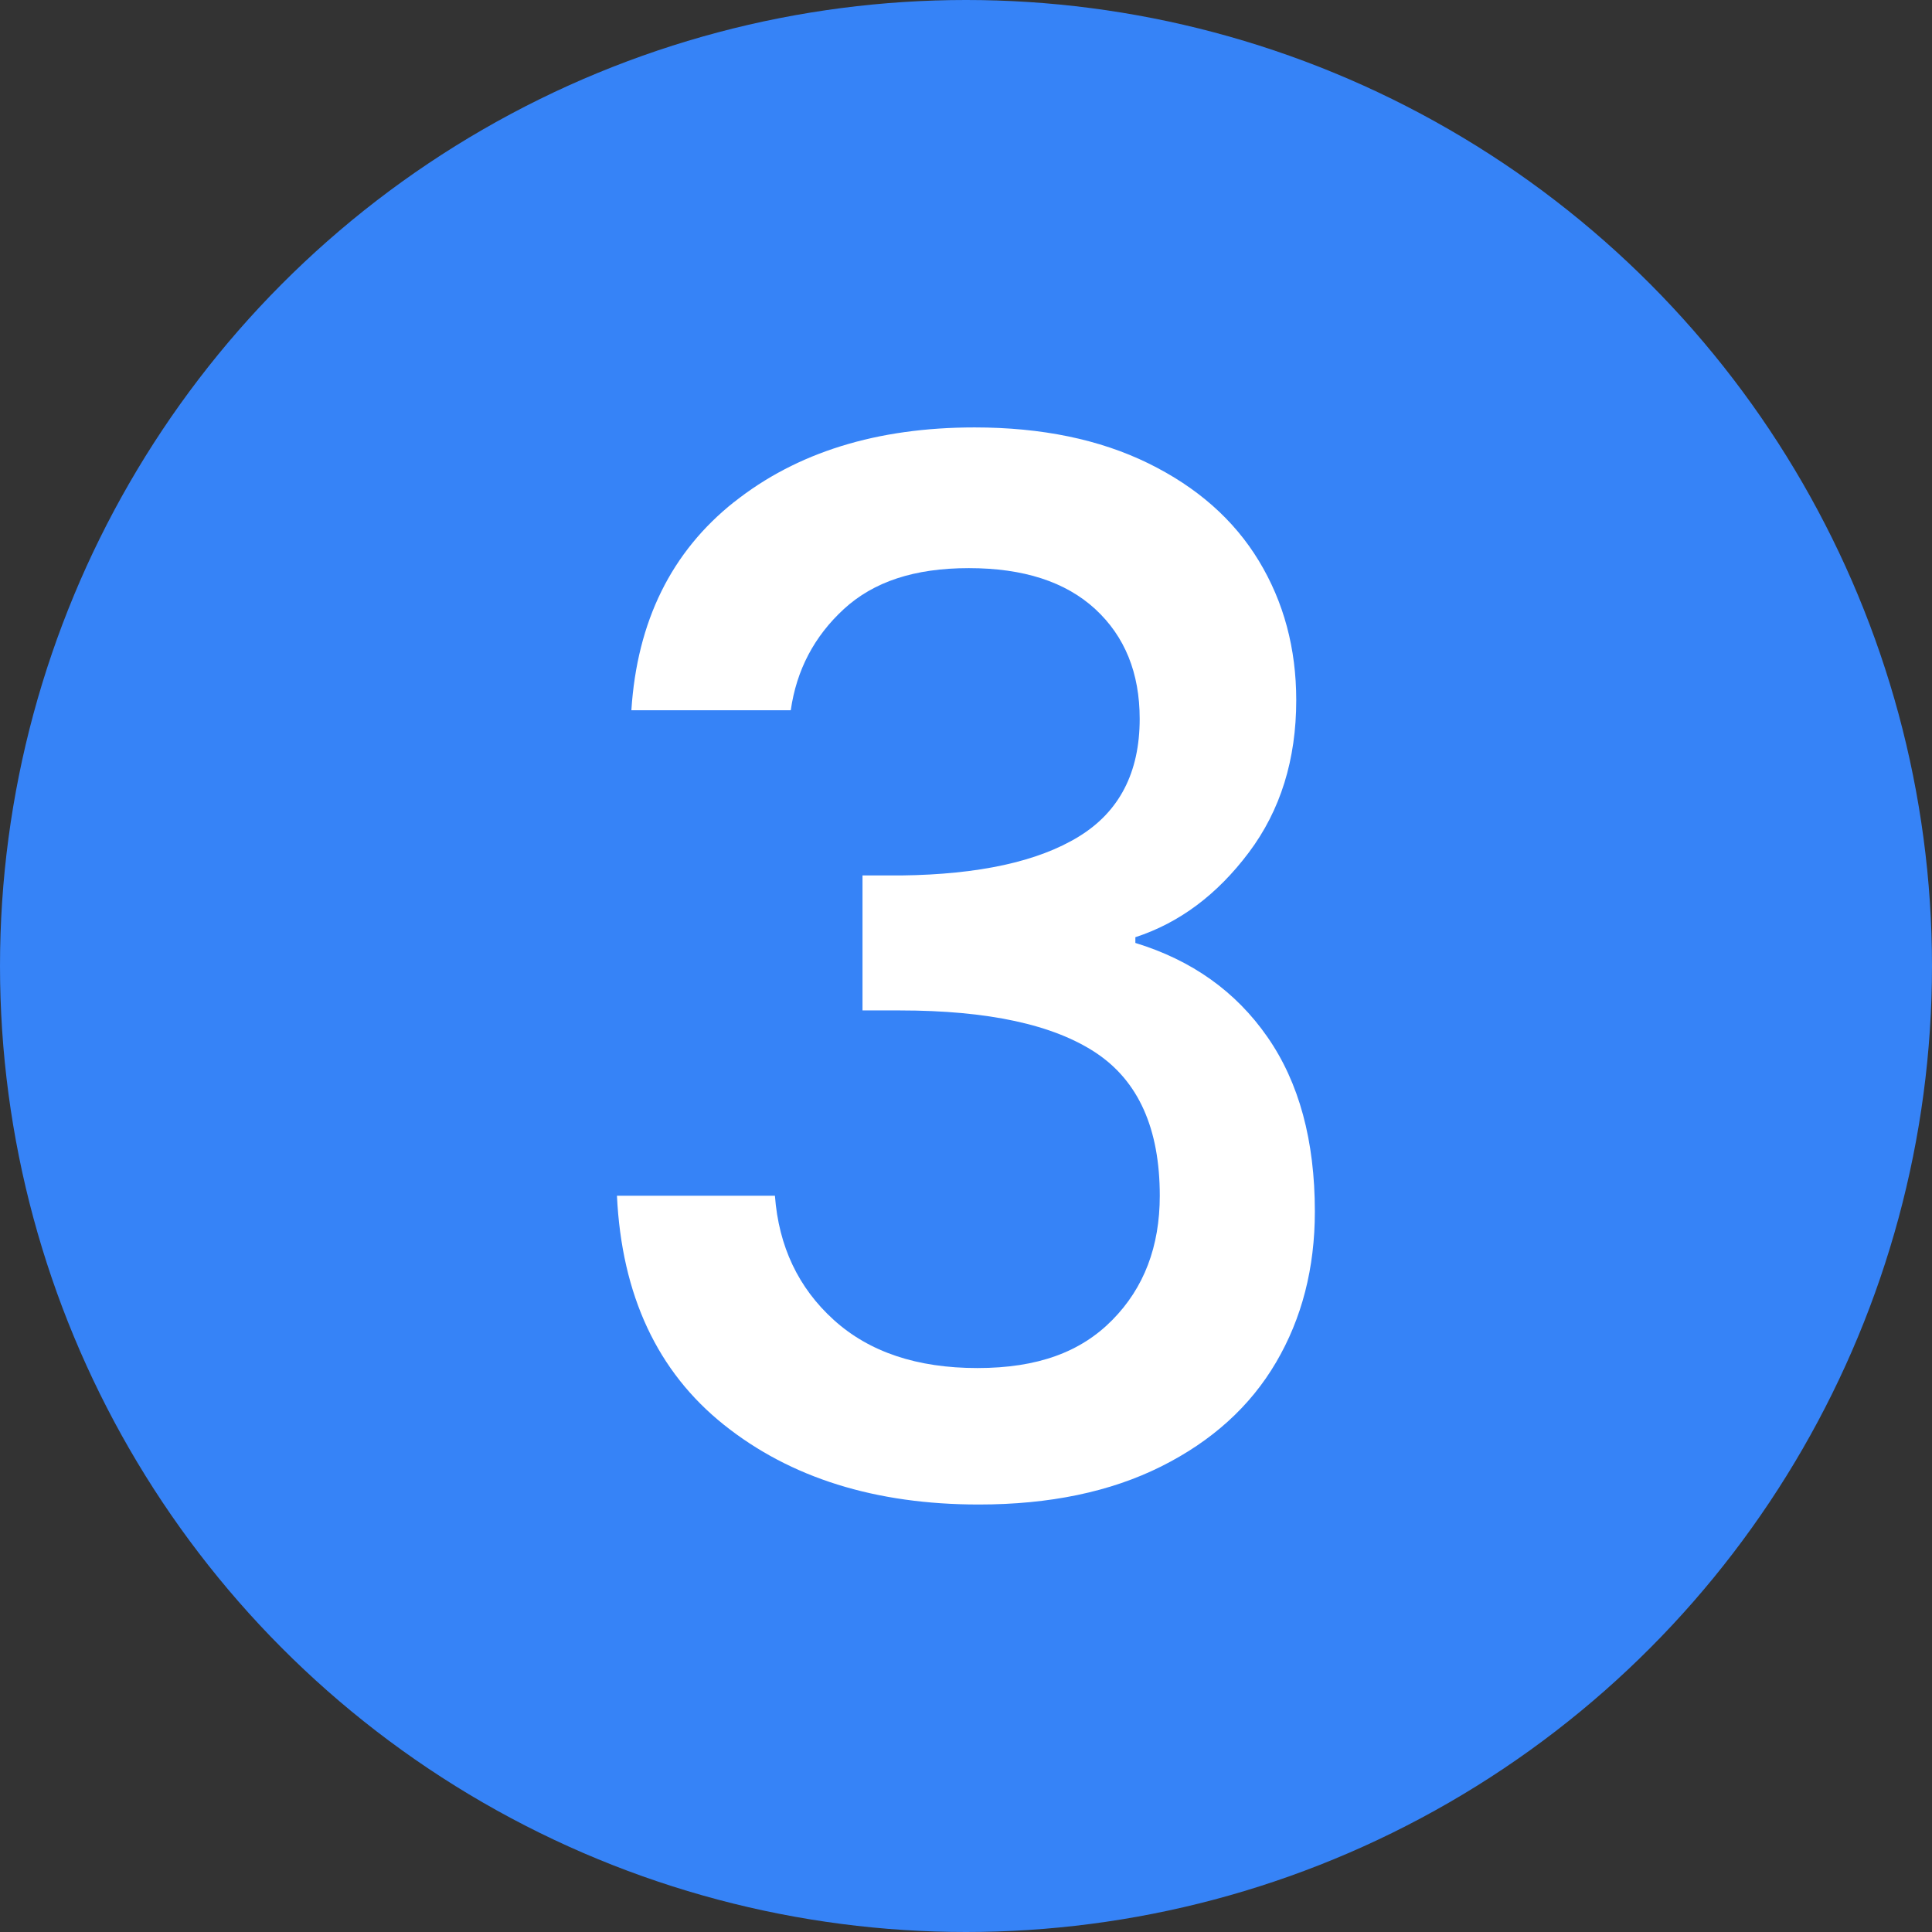 <?xml version="1.0" encoding="UTF-8"?>
<svg id="Capa_1" data-name="Capa 1" xmlns="http://www.w3.org/2000/svg" viewBox="0 0 300 300">
  <rect x="0" y="0" width="300" height="300" fill="#333333" stroke="none"/>
  <defs>
    <style>
      .cls-1 {
        fill: #fff;
      }

      .cls-2 {
        fill: #3683f7;
      }
    </style>
  </defs>
  <circle class="cls-2" cx="150" cy="150" r="150"/>
  <path class="cls-1" d="M113.98,77.97c9.73-7.73,22.19-11.6,37.35-11.6,10.41,0,19.4,1.86,26.98,5.57,7.58,3.72,13.3,8.77,17.17,15.16,3.87,6.39,5.8,13.6,5.8,21.63,0,9.22-2.45,17.1-7.36,23.64-4.91,6.54-10.78,10.93-17.62,13.16v.89c8.77,2.68,15.61,7.55,20.51,14.61,4.91,7.06,7.36,16.09,7.36,27.1,0,8.77-2.01,16.58-6.02,23.41-4.01,6.84-9.96,12.23-17.84,16.17-7.88,3.94-17.32,5.91-28.32,5.91-16.06,0-29.25-4.13-39.58-12.38s-15.87-20.11-16.61-35.57h24.53c.59,7.88,3.64,14.31,9.14,19.29,5.5,4.98,12.93,7.47,22.3,7.47s16.06-2.49,20.96-7.47c4.91-4.98,7.36-11.41,7.36-19.29,0-10.41-3.31-17.8-9.92-22.19-6.62-4.39-16.76-6.58-30.44-6.58h-5.8v-20.96h6.02c12.04-.15,21.22-2.15,27.54-6.02,6.32-3.86,9.48-9.96,9.48-18.29,0-7.14-2.31-12.82-6.91-17.06-4.61-4.24-11.15-6.35-19.62-6.35s-14.79,2.12-19.4,6.35c-4.61,4.24-7.36,9.48-8.25,15.72h-24.75c.89-13.83,6.21-24.6,15.95-32.34Z"/>
</svg>